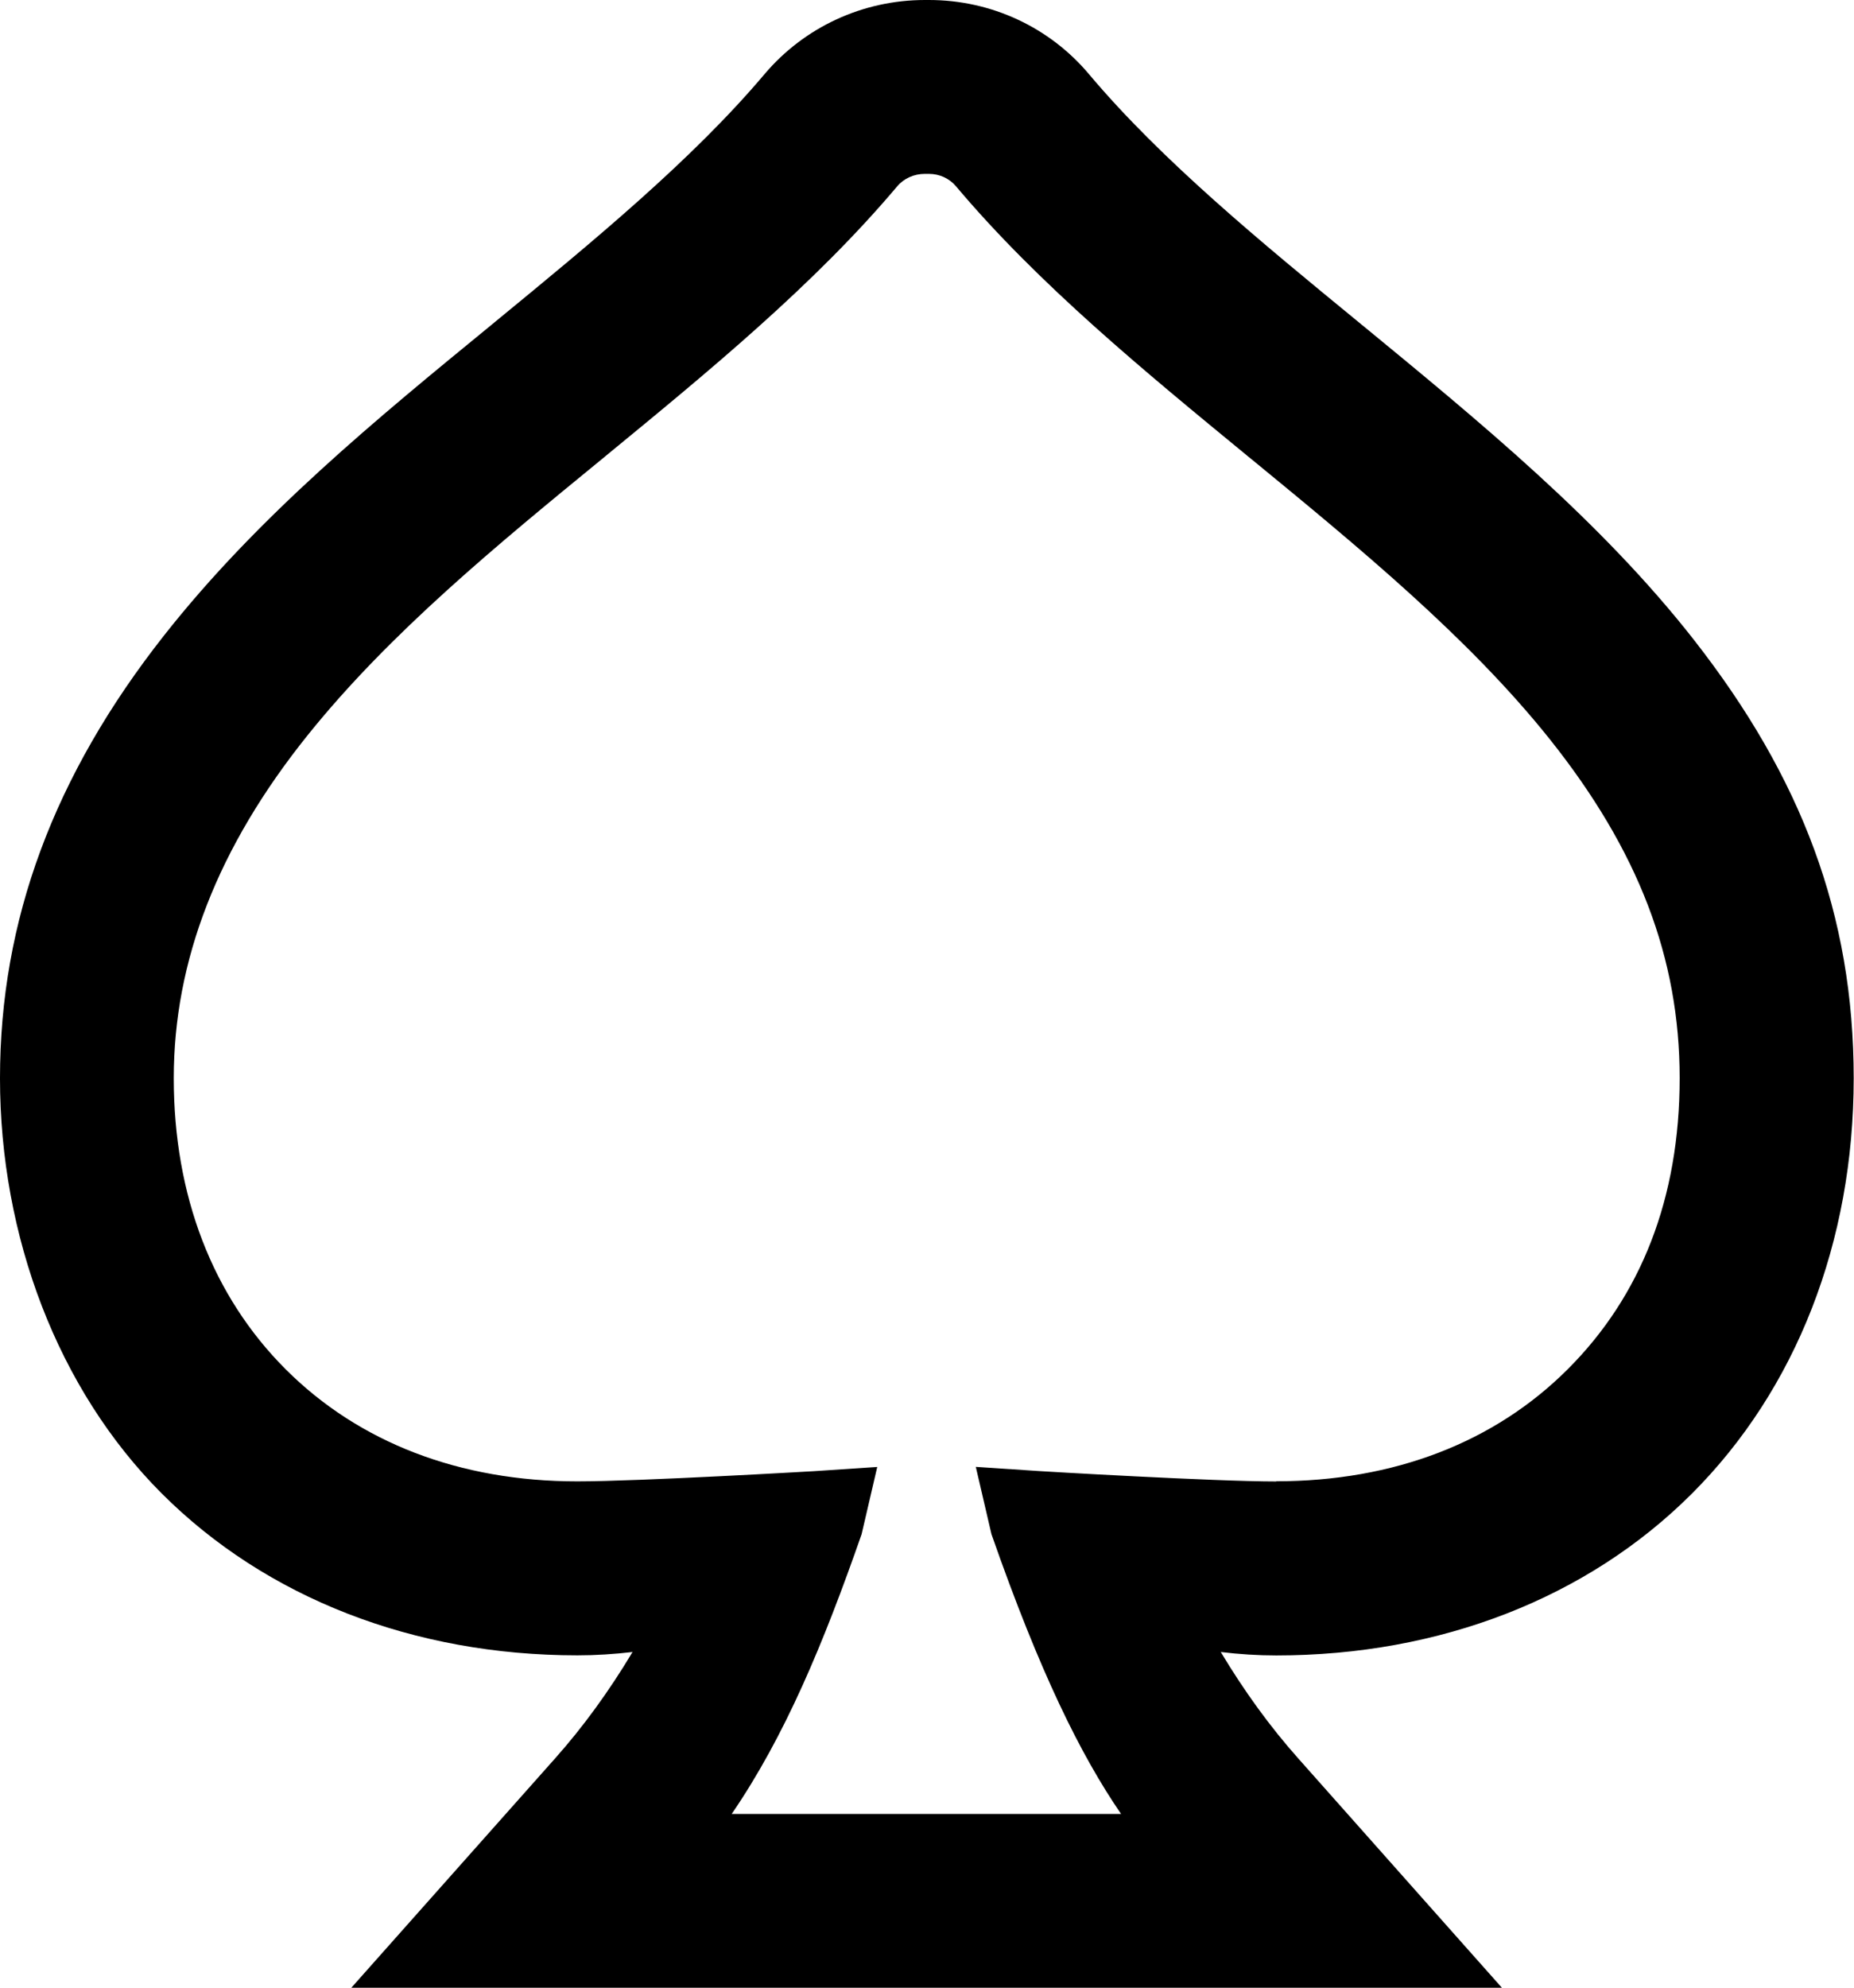 <svg xmlns="http://www.w3.org/2000/svg" viewBox="102.77 95.79 194.5 208.4">
	<path d="m245.69,129.89l-.42-.35c-10.15-8.32-20.61-16.9-28.22-25.93-4.16-4.97-10.3-7.82-16.82-7.82h-.43c-6.51,0-12.65,2.84-16.83,7.78-7.6,9-18.08,17.61-28.22,25.93l-.02.02-.05.04-.29.24c-12.06,9.87-24.53,20.07-34.4,32.6-11.59,14.71-17.22,29.9-17.22,46.43s6.03,32.61,16.98,43.55c10.95,10.94,26.43,16.96,43.59,16.96,1.92,0,3.85-.12,5.79-.35-2.47,4.12-5.19,7.86-8.13,11.16l-14.03,15.78-7.36,8.28h120.74l-7.36-8.28-14.02-15.78c-2.94-3.3-5.66-7.04-8.13-11.16,1.95.24,3.9.36,5.83.36,17.16,0,32.64-6.02,43.59-16.96,10.95-10.94,16.98-26.4,16.98-43.55s-5.48-31.54-16.75-45.95c-9.72-12.42-22.47-22.88-34.79-33Zm-9.03,121.22c-6.57,0-24.7-1.07-24.89-1.09l-6.63-.44,1.64,7.05c5.11,14.6,9.37,23.17,13.6,29.34h-40.85c5.58-8.15,9.61-17.82,13.63-29.33l1.64-7.05-6.62.44c-.18.01-18.3,1.07-24.85,1.07-12.32,0-22.89-4.06-30.58-11.74-7.69-7.68-11.75-18.23-11.75-30.53s4.6-24.21,14.07-35.99c8.62-10.73,19.93-19.98,30.86-28.93l.31-.25.02-.02.02-.02c10.76-8.83,21.9-17.96,30.61-28.29.7-.83,1.76-1.31,2.9-1.31h.43c1.12,0,2.15.48,2.85,1.31,8.65,10.27,19.79,19.41,30.57,28.26h0s.03.03.03.03l.45.36c11.17,9.17,22.73,18.66,31.21,29.28,9.31,11.66,13.65,22.96,13.65,35.56s-4.06,22.86-11.75,30.53c-7.69,7.68-18.26,11.74-30.58,11.74Z" fill="#000000"/>
</svg>
